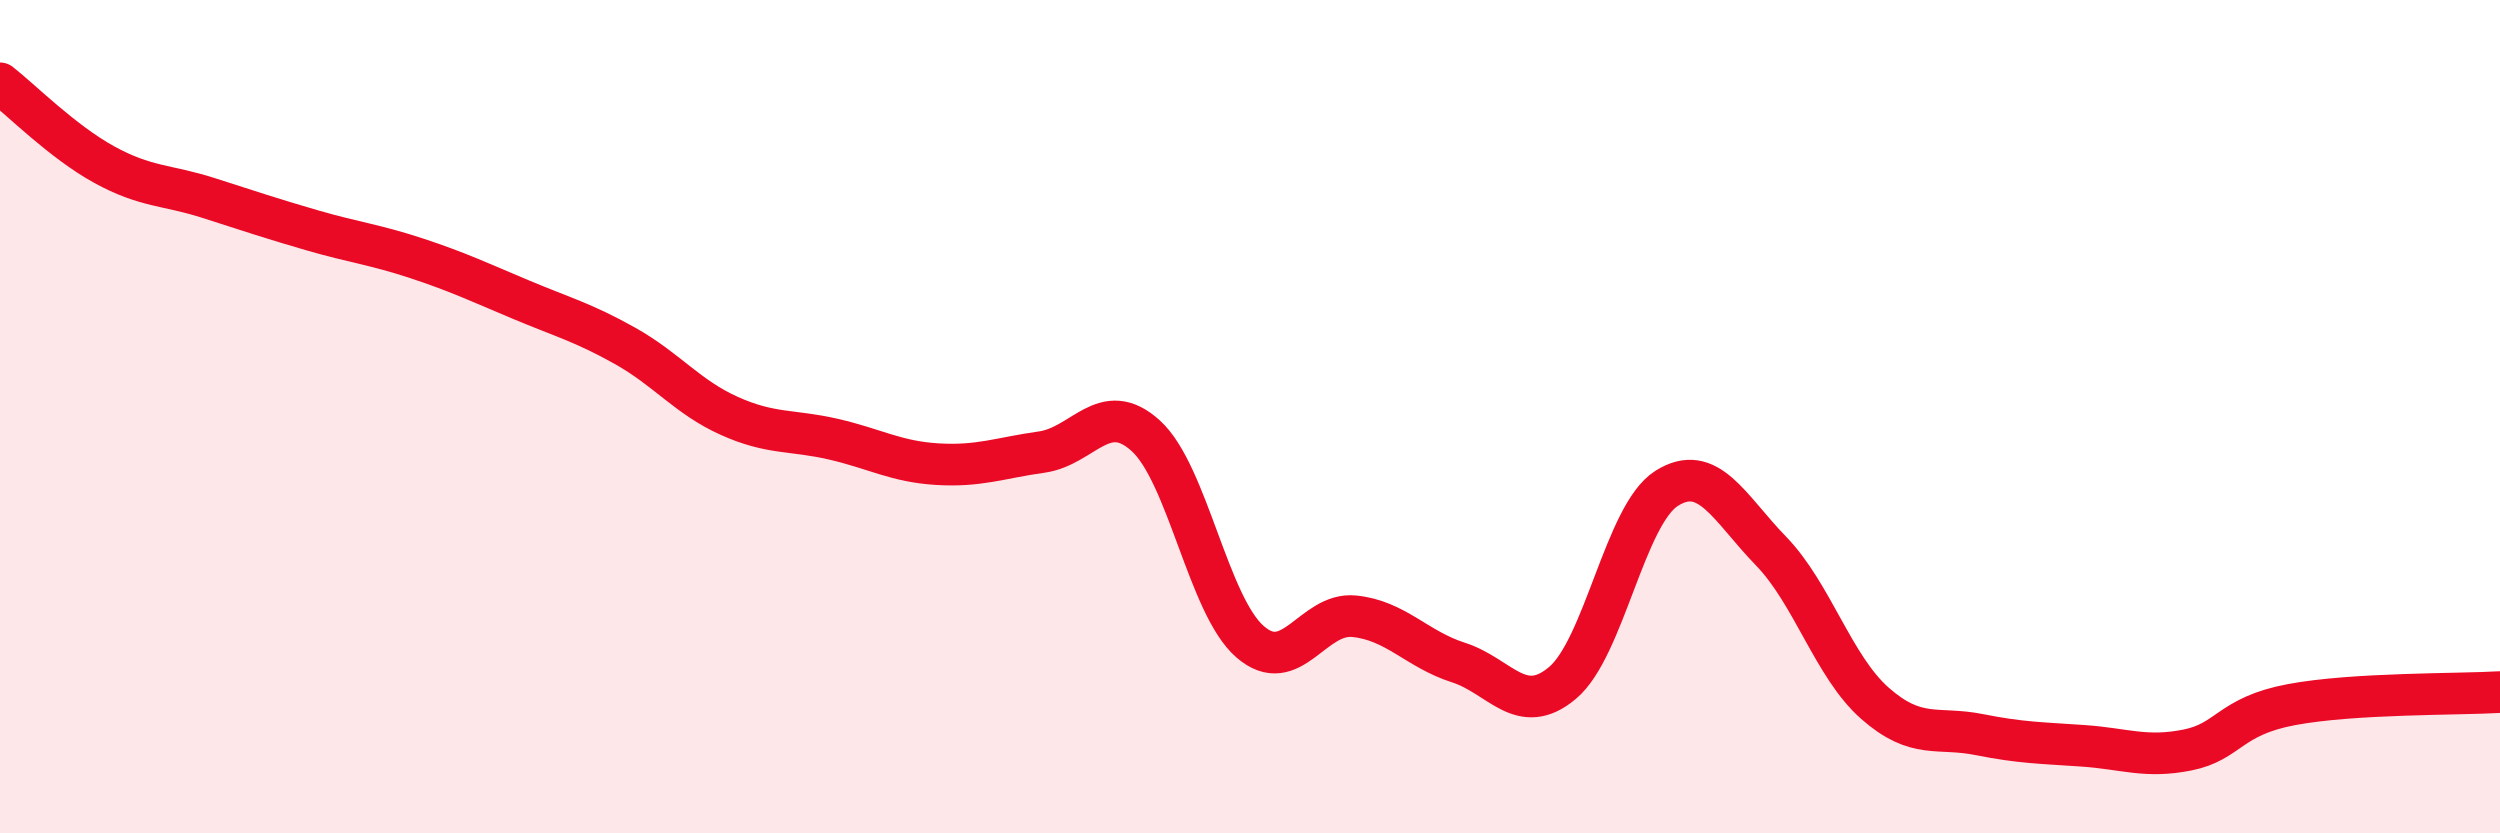 
    <svg width="60" height="20" viewBox="0 0 60 20" xmlns="http://www.w3.org/2000/svg">
      <path
        d="M 0,2 C 0.5,2.39 1.5,3.4 2.5,3.95 C 3.5,4.5 4,4.43 5,4.75 C 6,5.07 6.5,5.24 7.5,5.53 C 8.5,5.82 9,5.87 10,6.2 C 11,6.53 11.5,6.77 12.5,7.19 C 13.5,7.61 14,7.74 15,8.3 C 16,8.86 16.5,9.53 17.5,9.98 C 18.5,10.43 19,10.31 20,10.54 C 21,10.77 21.5,11.08 22.5,11.14 C 23.5,11.2 24,10.99 25,10.85 C 26,10.71 26.5,9.55 27.5,10.46 C 28.5,11.37 29,14.53 30,15.4 C 31,16.27 31.5,14.69 32.5,14.79 C 33.5,14.89 34,15.58 35,15.9 C 36,16.22 36.5,17.23 37.5,16.39 C 38.5,15.55 39,12.35 40,11.72 C 41,11.09 41.5,12.19 42.5,13.22 C 43.5,14.25 44,16 45,16.88 C 46,17.76 46.5,17.43 47.5,17.63 C 48.5,17.83 49,17.83 50,17.9 C 51,17.97 51.5,18.2 52.5,18 C 53.5,17.8 53.5,17.19 55,16.91 C 56.5,16.63 59,16.67 60,16.61L60 20L0 20Z"
        fill="#EB0A25"
        opacity="0.1"
        stroke-linecap="round"
        stroke-linejoin="round"
      />
      <path
        d="M 0,2 C 0.5,2.39 1.5,3.4 2.5,3.95 C 3.5,4.5 4,4.43 5,4.75 C 6,5.07 6.5,5.24 7.5,5.53 C 8.5,5.82 9,5.87 10,6.2 C 11,6.53 11.5,6.77 12.5,7.19 C 13.5,7.61 14,7.74 15,8.3 C 16,8.86 16.5,9.53 17.5,9.98 C 18.5,10.43 19,10.31 20,10.54 C 21,10.77 21.5,11.08 22.5,11.14 C 23.5,11.2 24,10.99 25,10.85 C 26,10.71 26.5,9.55 27.5,10.46 C 28.5,11.37 29,14.53 30,15.4 C 31,16.27 31.5,14.69 32.5,14.79 C 33.5,14.89 34,15.58 35,15.9 C 36,16.22 36.5,17.23 37.5,16.39 C 38.5,15.55 39,12.35 40,11.72 C 41,11.09 41.5,12.19 42.5,13.22 C 43.5,14.25 44,16 45,16.88 C 46,17.76 46.5,17.43 47.5,17.63 C 48.5,17.83 49,17.83 50,17.9 C 51,17.97 51.5,18.2 52.5,18 C 53.5,17.8 53.5,17.19 55,16.91 C 56.5,16.63 59,16.67 60,16.61"
        stroke="#EB0A25"
        stroke-width="1"
        fill="none"
        stroke-linecap="round"
        stroke-linejoin="round"
      />
    </svg>
  